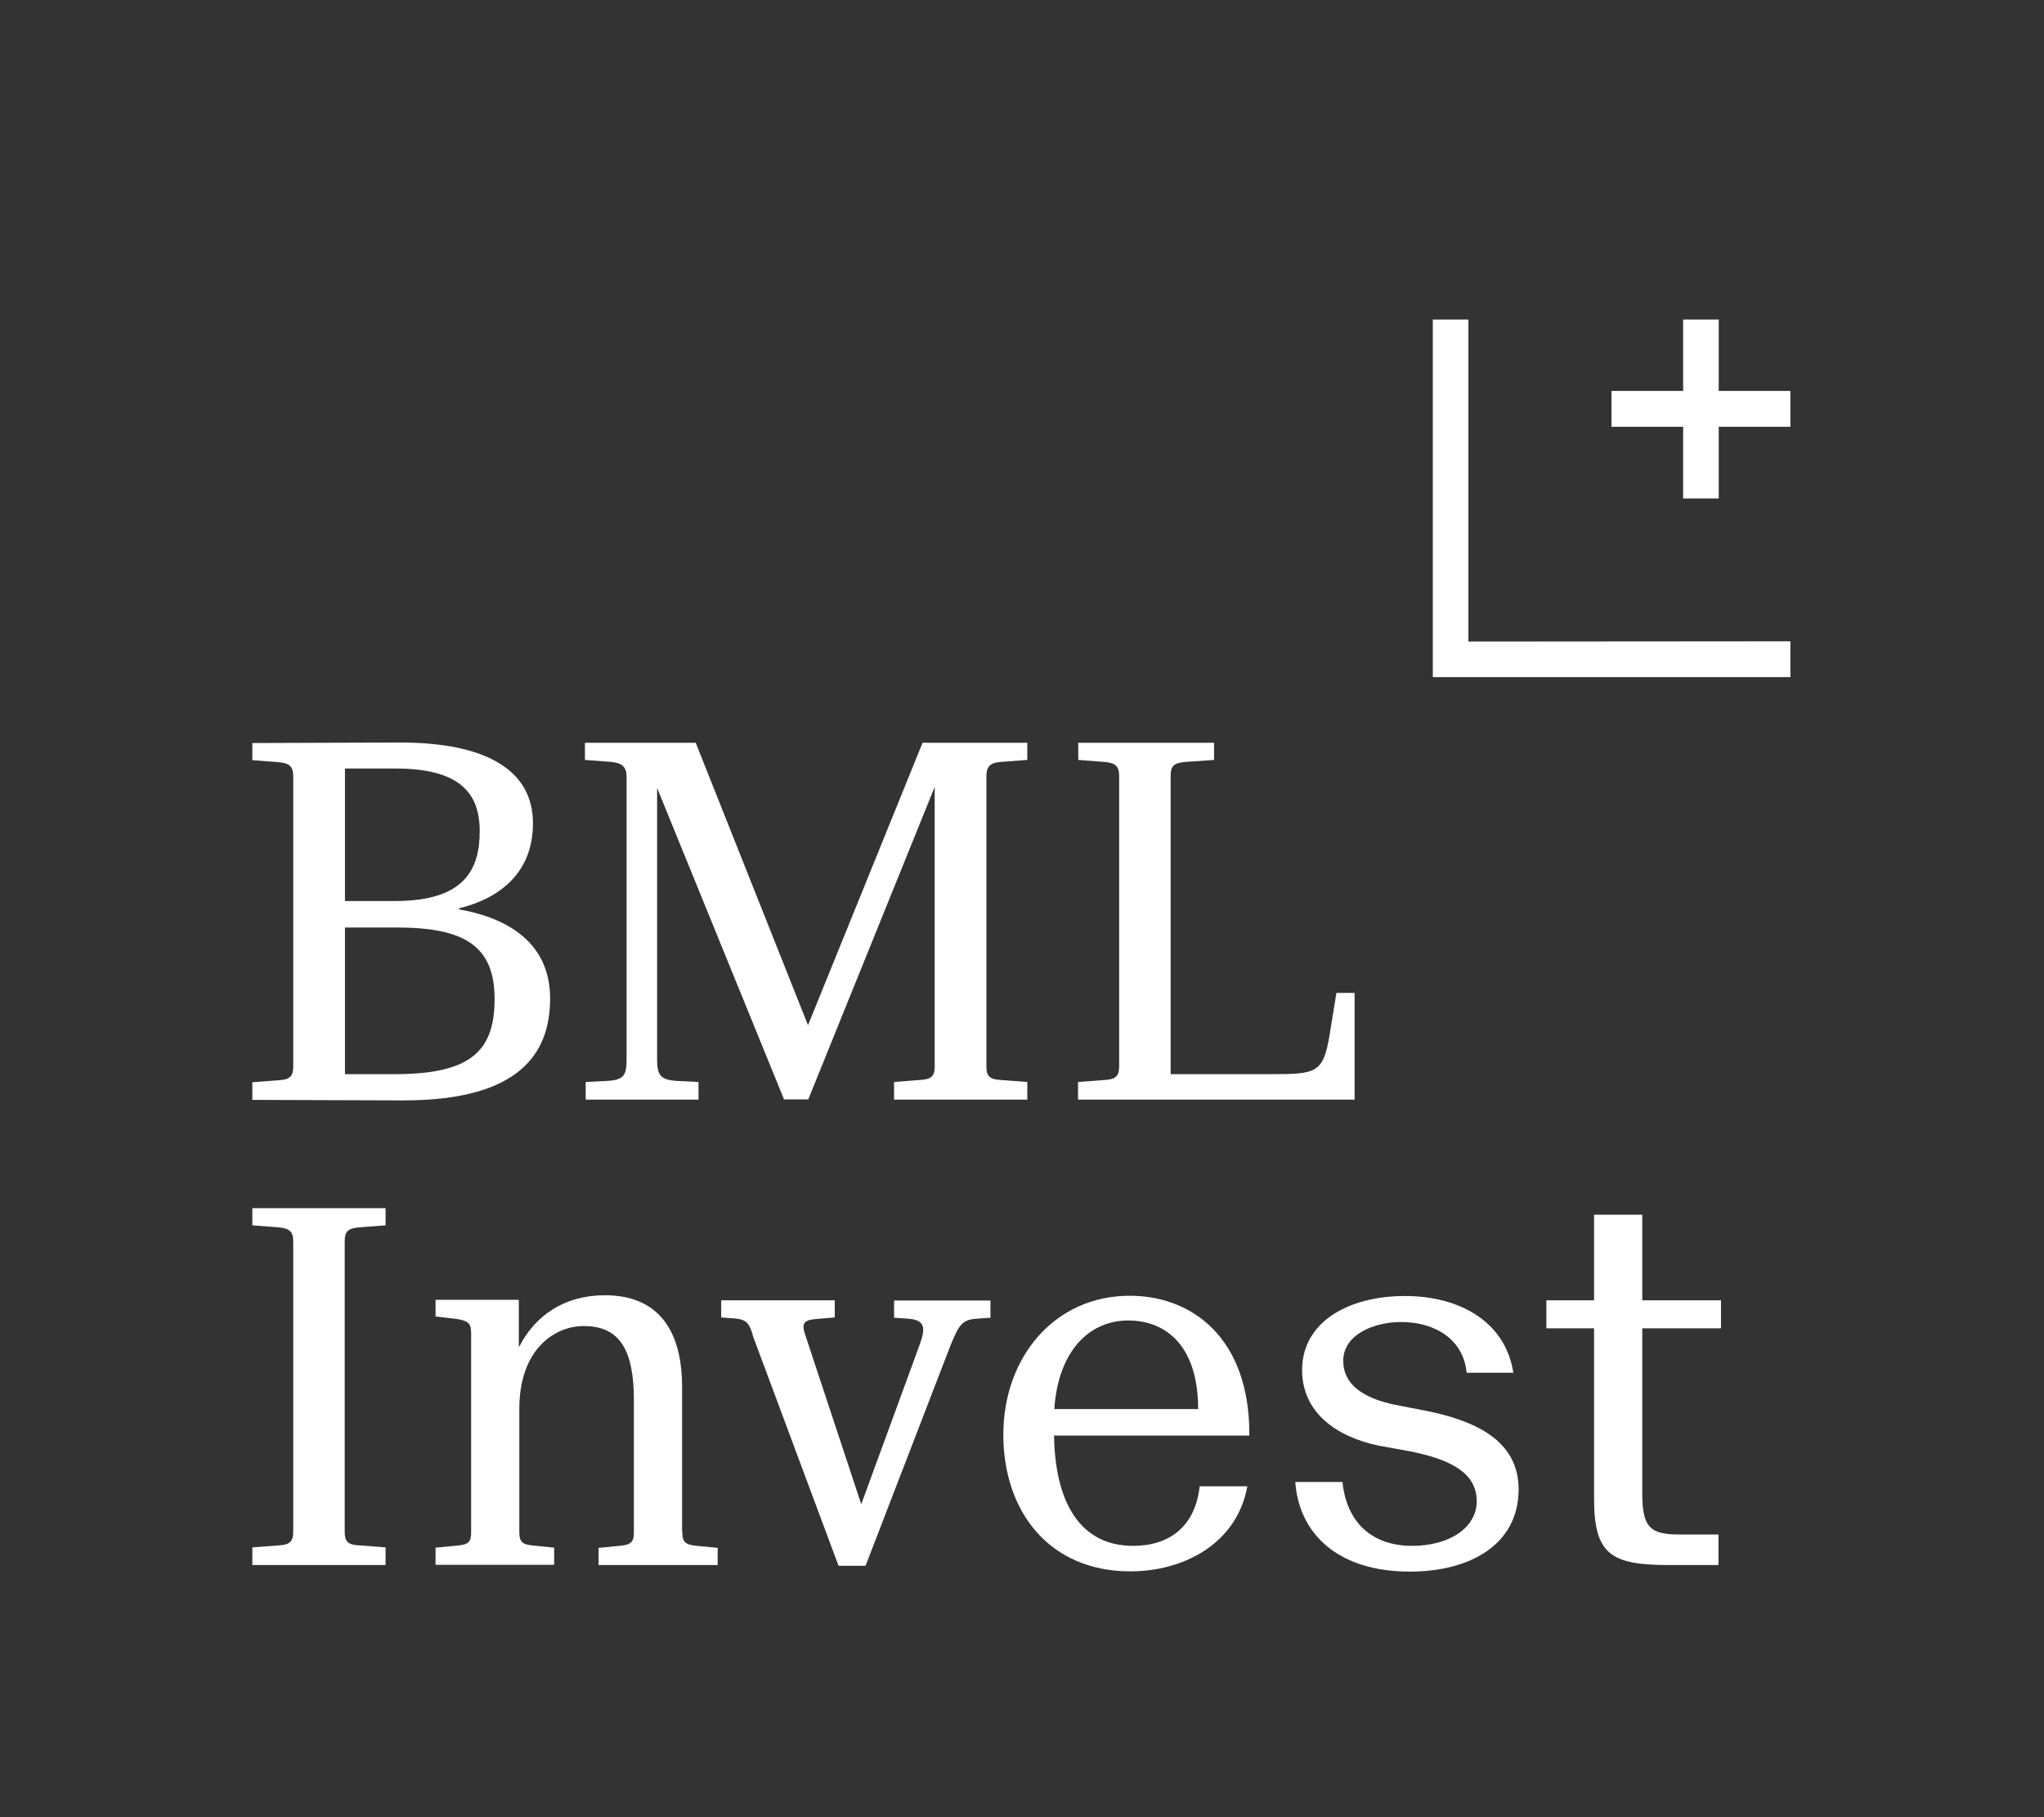 <?xml version="1.0" encoding="UTF-8"?> <svg xmlns="http://www.w3.org/2000/svg" id="Ebene_2" data-name="Ebene 2" viewBox="0 0 81 72"><rect x="0" y="0" width="81" height="72" fill="#333333" stroke="none"/><defs><style> .cls-1 { fill: none; } .cls-1, .cls-2 { stroke-width: 0px; } .cls-2 { fill: #fff; } </style></defs><g id="Ebene_1-2" data-name="Ebene 1"><rect class="cls-1" width="81" height="72"></rect><g><g><path class="cls-2" d="m15.28,62.01h-5.28v-.7l1.05-.08c.43-.02.57-.16.57-.53v-11.52c0-.37-.14-.51-.57-.55l-1.05-.08v-.68h5.28v.68l-1.05.08c-.45.04-.57.17-.57.55v11.52c0,.37.12.51.57.53l1.05.08v.7Z"></path><path class="cls-2" d="m27.04,60.72c0,.41.16.49.58.53l.82.08v.68h-4.72v-.68l.82-.08c.43-.04.58-.12.58-.53v-5.23c0-1.99-.55-2.95-1.99-2.95-1.15,0-2.55.92-2.55,3.28v4.89c0,.41.14.49.58.53l.8.08v.68h-4.7v-.68l.84-.08c.45-.04.57-.12.57-.53v-7.88c0-.39-.1-.49-.57-.57l-.84-.1v-.66h3.3v1.85h.02c.62-1.21,1.77-2.03,3.39-2.03,2.46,0,3.06,1.87,3.06,3.61v5.77Z"></path><path class="cls-2" d="m29.83,52.88c-.14-.43-.23-.6-.72-.64l-.53-.04v-.68h4.5v.68l-.72.06c-.47.04-.6.14-.47.57l2.24,6.77,2.22-6.06c.27-.74.47-1.23-.35-1.29l-.57-.04v-.68h3.82v.68l-.55.04c-.58.04-.7.25-1.03,1.05l-3.37,8.74h-1.07l-3.41-9.15Z"></path><path class="cls-2" d="m47.54,58.89h1.89c-.41,2.26-2.5,3.37-4.64,3.37-3.2,0-5.03-2.36-5.03-5.42s2.03-5.5,5.01-5.5c2.44,0,4.76,1.64,4.74,5.54h-7.74c.04,2.57.98,4.37,3.14,4.37,1.44,0,2.46-.78,2.63-2.36Zm-5.75-3.06h5.69c0-2.48-1.25-3.51-2.77-3.51s-2.77,1.17-2.93,3.51Z"></path><path class="cls-2" d="m55.95,61.25c1.52,0,2.57-.74,2.57-1.77,0-1.15-1.09-1.66-2.61-1.97l-1.27-.23c-1.68-.35-3.04-1.31-3.04-3,0-1.87,1.79-2.93,4.08-2.93,2.15,0,3.98,1.01,4.29,3.04h-1.85c-.12-1.29-1.21-2.01-2.61-2.01-1.01,0-2.28.47-2.28,1.54,0,.94.8,1.48,2.05,1.74l1.19.23c1.97.39,3.71,1.17,3.71,3.12,0,2.18-1.91,3.26-4.31,3.26-2.83,0-4.39-1.48-4.54-3.55h1.87c.16,1.58,1.15,2.53,2.77,2.53Z"></path><path class="cls-2" d="m68.2,52.63h-3.12v6.57c0,1.35.35,1.6,1.48,1.6h1.54v1.21h-1.97c-2.3,0-2.96-.43-2.96-2.63v-6.75h-1.89v-1.11h1.89v-3.39h1.91v3.39h3.12v1.11Z"></path></g><polygon class="cls-2" points="70.95 26.83 56.78 26.83 56.78 12.66 58.19 12.66 58.19 25.42 70.95 25.41 70.95 26.83"></polygon><g><path class="cls-2" d="m10,29.44s5.15-.02,5.85-.02c3.41,0,5.27,1.09,5.27,3.2,0,1.97-1.33,2.98-2.93,3.37v.04c1.97.35,3.61,1.35,3.61,3.53s-1.21,4.04-5.81,4.04c-.72,0-5.99-.02-5.99-.02v-.7l1.05-.08c.43-.02.57-.16.57-.53v-11.52c0-.37-.14-.51-.57-.55l-1.05-.08v-.68Zm3.67,6.26h1.99c2.75,0,3.35-1.25,3.35-2.77,0-1.6-.9-2.48-3.35-2.48h-1.99v5.25Zm0,6.86h1.97c3,0,3.96-.9,3.96-2.98s-1.17-2.83-3.86-2.83h-2.07v5.81Z"></path><path class="cls-2" d="m39.66,42.79l1.05.08v.7h-5.28v-.7l1.03-.08c.45-.02.58-.16.58-.53v-11.08l-5.01,12.38h-.96l-5.03-12.34v10.73c0,.66.12.84.82.88l.82.04v.7h-4.47v-.7l.82-.04c.7-.04.8-.21.8-.88v-11.19c0-.37-.18-.53-.6-.57l-1.05-.08v-.68h4.39l4.45,11.19,4.54-11.19h4.15v.68l-1.07.08c-.45.04-.55.23-.55.57v11.5c0,.37.12.51.57.53Z"></path><path class="cls-2" d="m42.73,42.87l1.05-.08c.43-.02.57-.16.57-.53v-11.52c0-.37-.14-.51-.57-.55l-1.05-.08v-.68h5.38v.68l-1.15.08c-.45.04-.57.17-.57.55v11.82h3.98c1.79,0,2.07-.04,2.32-1.56l.27-1.66h.72v4.23h-10.96v-.7Z"></path></g><polygon class="cls-2" points="70.95 15.49 68.11 15.49 68.11 12.66 66.7 12.66 66.7 15.49 63.86 15.49 63.86 16.91 66.7 16.91 66.7 19.75 68.11 19.75 68.11 16.91 70.95 16.91 70.95 15.49"></polygon></g></g></svg> 